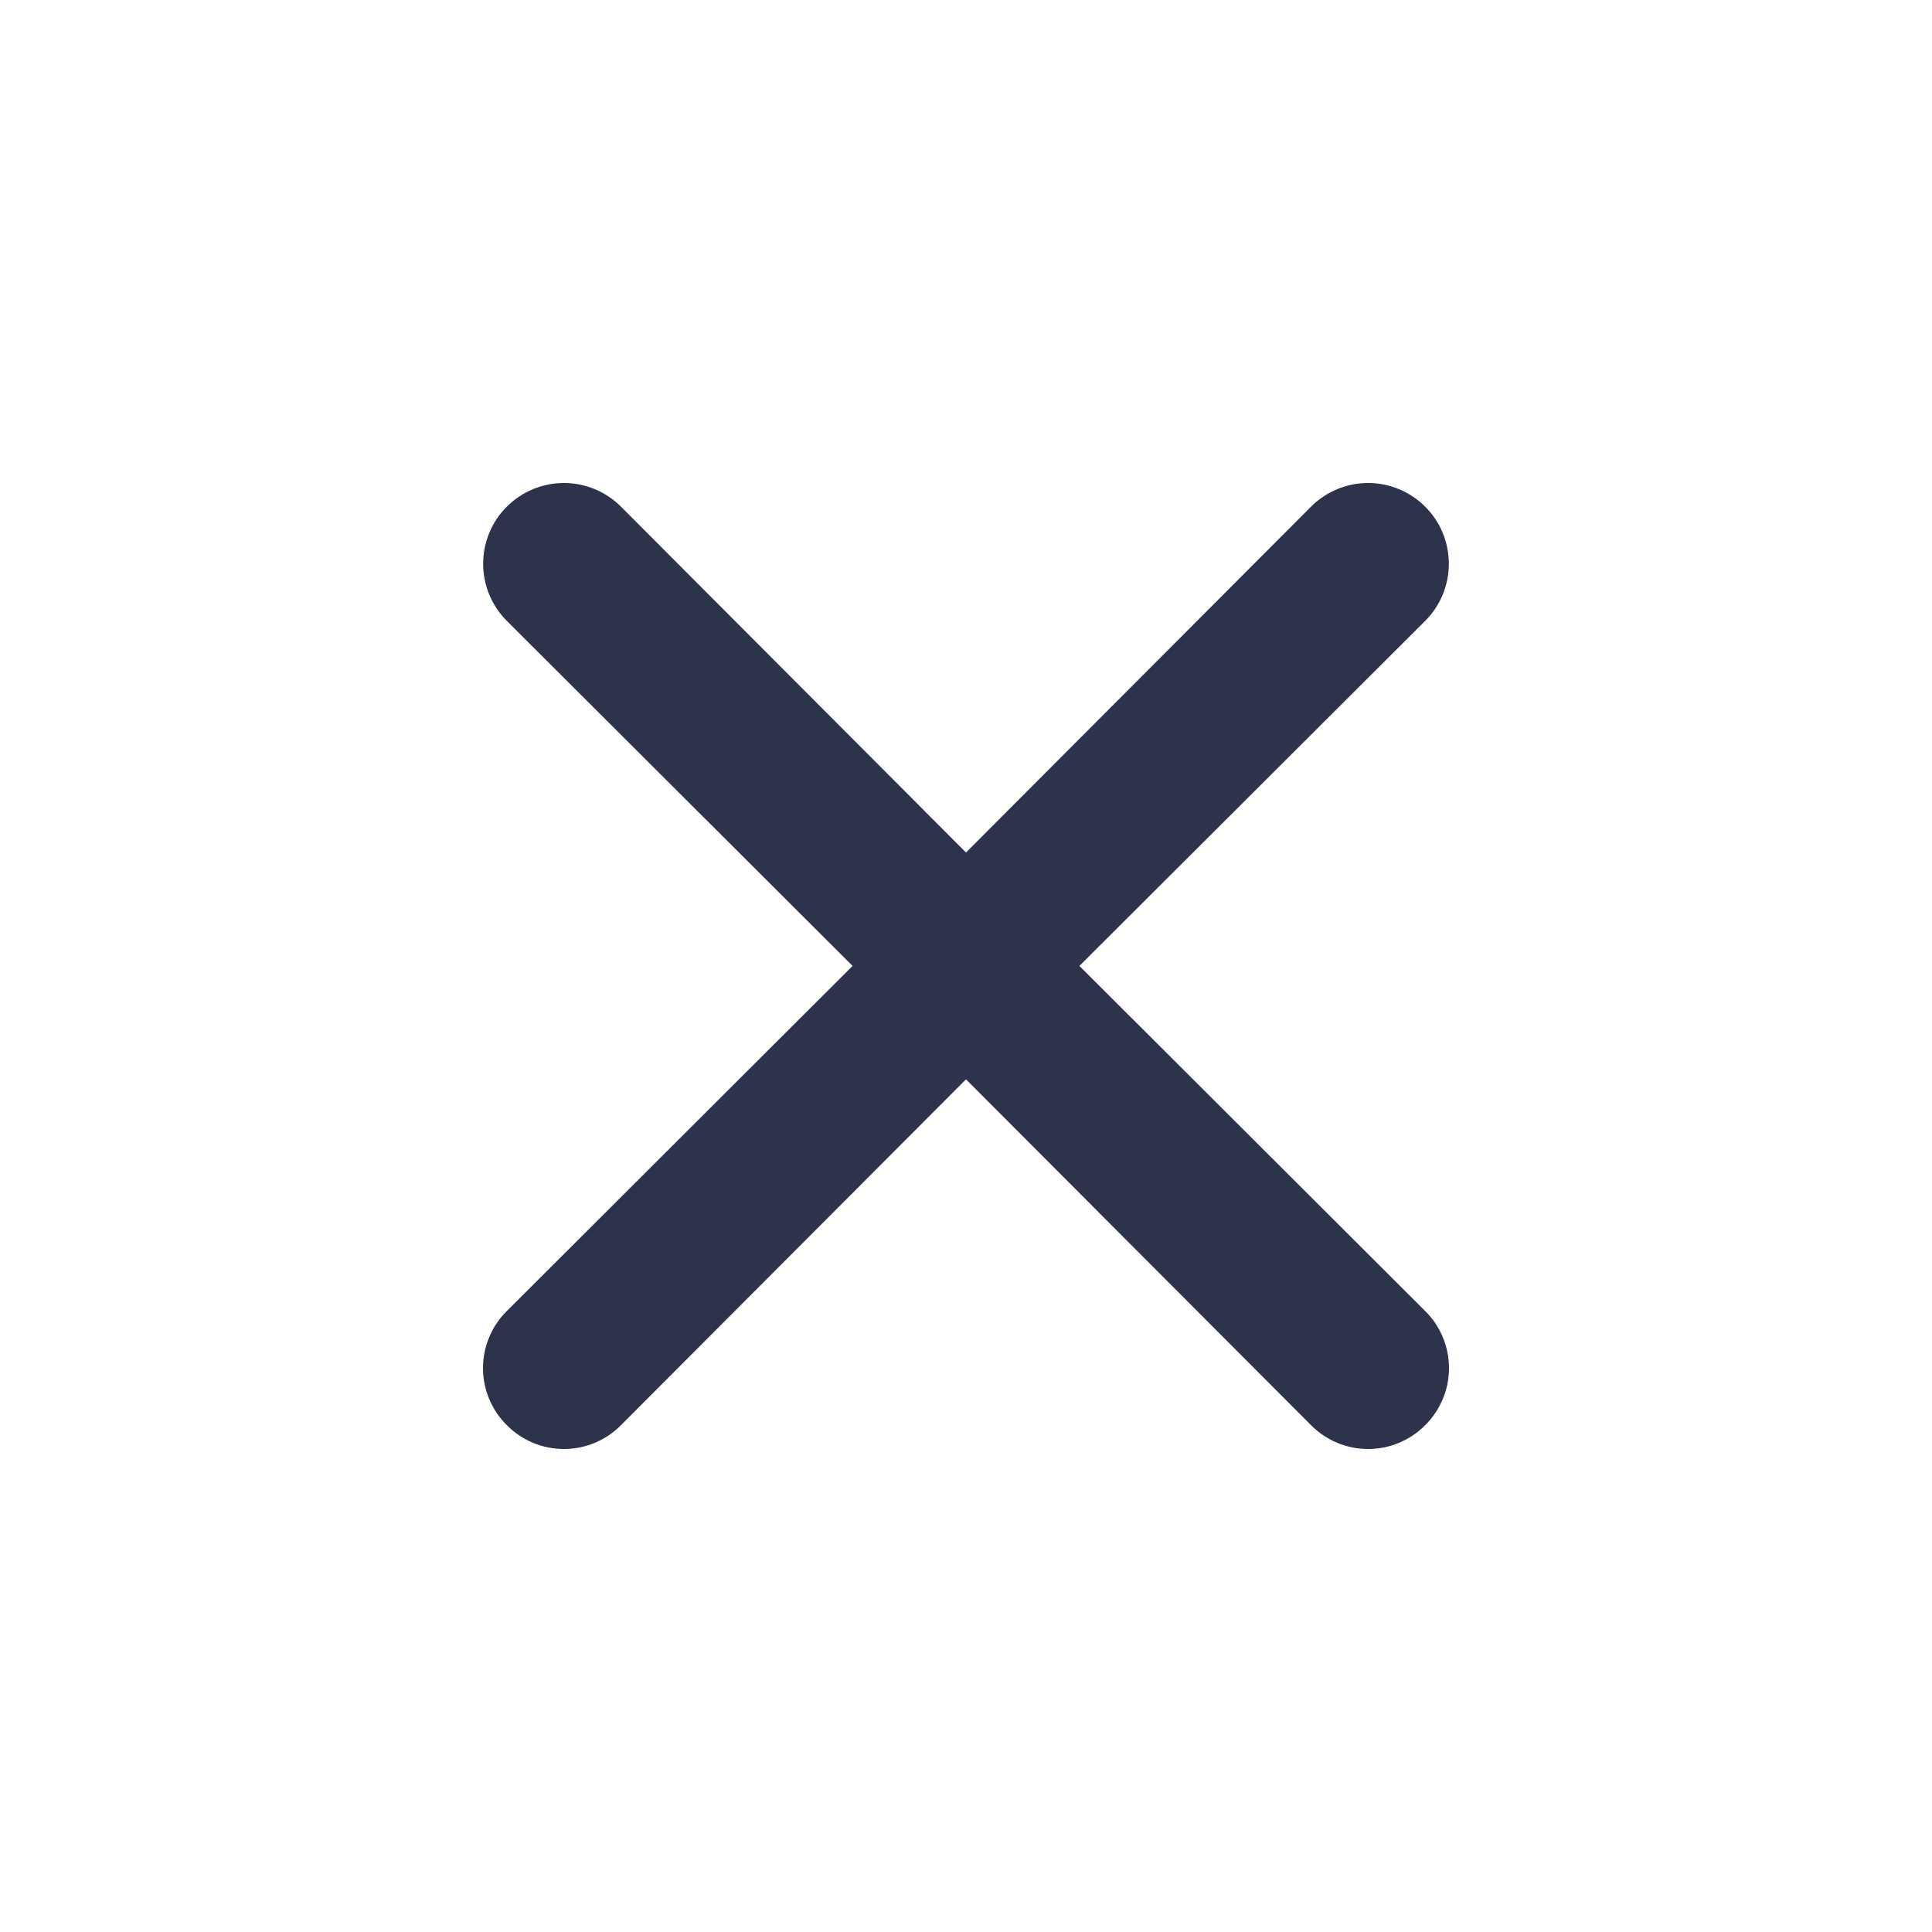 <svg
  width="24"
  height="24"
  viewBox="0 0 24 24"
  fill="none"
  xmlns="http://www.w3.org/2000/svg"
>
  <path
    d="M13.409 11.999L17.704 7.713C17.893 7.525 17.998 7.269 17.998 7.003C17.998 6.737 17.893 6.482 17.704 6.294C17.516 6.106 17.261 6 16.995 6C16.729 6 16.474 6.106 16.286 6.294L12 10.59L7.714 6.294C7.526 6.106 7.271 6 7.005 6C6.739 6 6.484 6.106 6.296 6.294C6.107 6.482 6.002 6.737 6.002 7.003C6.002 7.269 6.107 7.525 6.296 7.713L10.591 11.999L6.296 16.286C6.202 16.378 6.128 16.489 6.077 16.611C6.026 16.733 6 16.863 6 16.995C6 17.127 6.026 17.258 6.077 17.379C6.128 17.501 6.202 17.612 6.296 17.704C6.388 17.798 6.499 17.872 6.621 17.923C6.742 17.974 6.873 18 7.005 18C7.137 18 7.267 17.974 7.389 17.923C7.511 17.872 7.621 17.798 7.714 17.704L12 13.408L16.286 17.704C16.379 17.798 16.489 17.872 16.611 17.923C16.733 17.974 16.863 18 16.995 18C17.127 18 17.258 17.974 17.379 17.923C17.501 17.872 17.612 17.798 17.704 17.704C17.798 17.612 17.872 17.501 17.923 17.379C17.974 17.258 18 17.127 18 16.995C18 16.863 17.974 16.733 17.923 16.611C17.872 16.489 17.798 16.378 17.704 16.286L13.409 11.999Z"
    fill="#2E334C"
  />
</svg>
